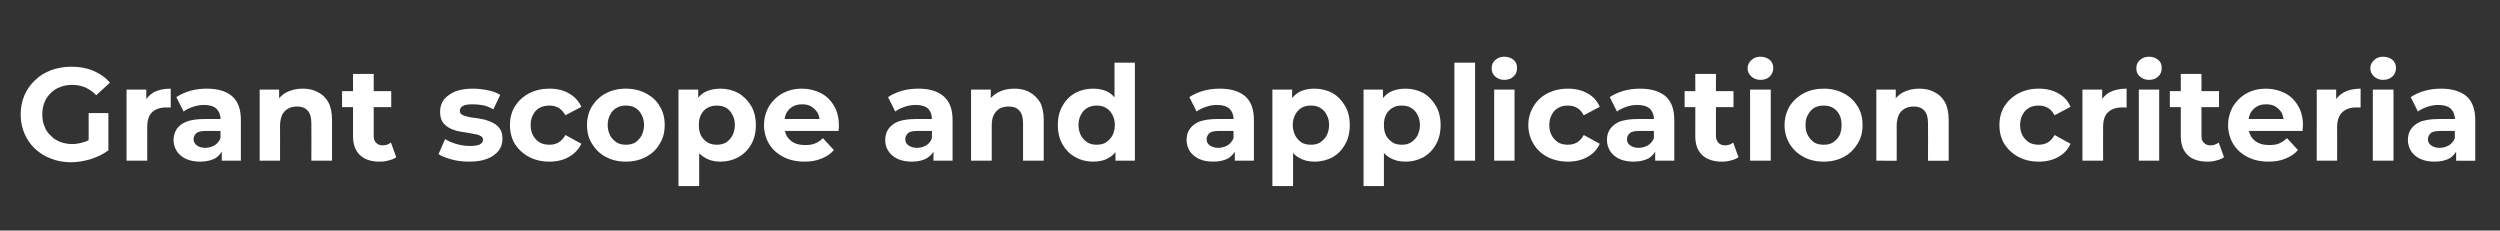<?xml version="1.0" standalone="no"?><!DOCTYPE svg PUBLIC "-//W3C//DTD SVG 1.1//EN" "http://www.w3.org/Graphics/SVG/1.1/DTD/svg11.dtd"><svg xmlns="http://www.w3.org/2000/svg" version="1.1" width="798.1px" height="73.6px" viewBox="0 -1 798.1 73.6" style="top:-1px"><rect x="0" y="-1" width="798.1" height="73.6" fill="#333333" stroke="none"/><desc>﻿Grant scope and application criteria</desc><defs/><g id="Polygon93621"><path d="m22.7 50.8c-2.4 0-4.5-.4-6.5-1.2c-1.9-.7-3.6-1.8-5-3.1c-1.5-1.4-2.6-3-3.4-4.9c-.8-1.8-1.2-3.9-1.2-6.1c0-2.2.4-4.2 1.2-6.1c.8-1.8 1.9-3.4 3.4-4.8c1.4-1.4 3.1-2.4 5.1-3.2c2-.7 4.1-1.1 6.5-1.1c2.6 0 4.9.4 7 1.3c2.1.9 3.9 2.1 5.3 3.8l-4.4 4c-1-1.1-2.2-1.9-3.5-2.5c-1.2-.5-2.6-.8-4.1-.8c-1.4 0-2.7.2-3.9.7c-1.2.4-2.2 1.1-3 1.9c-.9.9-1.6 1.9-2 3c-.5 1.2-.7 2.4-.7 3.8c0 1.4.2 2.7.7 3.8c.4 1.2 1.1 2.2 2 3c.8.9 1.8 1.5 3 2c1.2.4 2.4.7 3.8.7c1.4 0 2.7-.3 4-.7c1.3-.4 2.5-1.2 3.7-2.2l3.9 4.9c-1.6 1.2-3.5 2.1-5.6 2.8c-2.1.6-4.2 1-6.3 1zm5.6-4.7v-11h6.3V47l-6.3-.9zm12.1 4.2V27.6h6.3v6.4s-.9-1.83-.9-1.8c.7-1.6 1.8-2.8 3.2-3.7c1.5-.8 3.3-1.2 5.5-1.2v6H53c-1.8 0-3.3.5-4.4 1.5c-1.1 1-1.6 2.6-1.6 4.8c-.02-.03 0 10.7 0 10.7h-6.6zm30.4 0v-4.5l-.4-.9s-.03-7.94 0-7.9c0-1.4-.5-2.5-1.3-3.3c-.9-.8-2.2-1.2-3.9-1.2c-1.3 0-2.4.2-3.6.6c-1.2.4-2.2.9-3 1.5L56.3 30c1.2-.8 2.7-1.5 4.4-2c1.8-.5 3.5-.7 5.3-.7c3.5 0 6.2.8 8.1 2.4c1.9 1.7 2.8 4.2 2.8 7.6c.03.04 0 13 0 13h-6.1zm-6.9.3c-1.8 0-3.3-.3-4.6-.9c-1.2-.6-2.2-1.4-2.9-2.5c-.6-1-1-2.2-1-3.5c0-1.3.4-2.5 1-3.5c.7-1 1.7-1.8 3.2-2.4c1.4-.5 3.3-.8 5.6-.8c-.05-.04 6 0 6 0v3.8h-5.3c-1.6 0-2.6.2-3.2.7c-.6.6-.9 1.2-.9 1.9c0 .9.4 1.5 1 2c.7.5 1.6.8 2.7.8c1.1 0 2.1-.3 3-.8c.8-.5 1.5-1.3 1.9-2.3l1 3c-.5 1.5-1.4 2.6-2.6 3.4c-1.3.7-2.9 1.1-4.9 1.1zm32.7-23.3c1.8 0 3.4.3 4.8 1.1c1.5.7 2.6 1.8 3.4 3.2c.8 1.5 1.2 3.4 1.2 5.7v13h-6.6s.04-11.99 0-12c0-1.8-.4-3.2-1.2-4c-.8-.9-1.9-1.3-3.3-1.3c-1.1 0-2 .2-2.8.6c-.9.5-1.5 1.1-2 2c-.4.9-.7 2.1-.7 3.5c.03-.03 0 11.2 0 11.2h-6.5V27.6h6.2v6.3S87.96 32 88 32c.8-1.5 1.9-2.7 3.4-3.5c1.6-.8 3.3-1.2 5.2-1.2zm24.6 23.3c-2.7 0-4.8-.7-6.2-2c-1.5-1.4-2.3-3.4-2.3-6.1c.03-.03 0-19.9 0-19.9h6.6v19.8c0 .9.2 1.7.8 2.2c.5.5 1.1.8 2 .8c1.1 0 1.9-.3 2.7-.9l1.7 4.7c-.6.4-1.4.8-2.4 1c-.9.3-1.9.4-2.9.4zm-12-17.4v-5.1h15.7v5.1h-15.7zm40.6 17.4c-2 0-3.8-.2-5.6-.7c-1.8-.5-3.2-1-4.2-1.7l2.1-4.8c1.1.7 2.3 1.2 3.7 1.6c1.4.4 2.8.6 4.2.6c1.5 0 2.6-.2 3.2-.5c.7-.4 1-.9 1-1.5c0-.6-.3-1-.8-1.2c-.5-.3-1.1-.5-1.9-.6c-.8-.2-1.7-.3-2.7-.5c-1-.1-1.9-.3-2.9-.5c-1-.3-1.9-.6-2.7-1.1c-.8-.5-1.5-1.1-2-1.9c-.5-.9-.7-1.9-.7-3.2c0-1.4.4-2.7 1.2-3.8c.9-1.1 2.1-1.9 3.6-2.6c1.6-.6 3.5-.9 5.7-.9c1.5 0 3.1.2 4.7.5c1.6.3 2.9.8 4 1.5l-2.2 4.6c-1.1-.6-2.2-1.1-3.3-1.3c-1.1-.2-2.2-.3-3.2-.3c-1.5 0-2.5.1-3.2.5c-.7.4-1 .9-1 1.6c0 .5.2.9.7 1.2c.5.3 1.1.5 2 .7c.8.2 1.7.3 2.6.4c1 .2 2 .3 3 .6c.9.3 1.8.6 2.6 1.1c.8.4 1.5 1.1 2 1.9c.5.8.7 1.8.7 3.1c0 1.4-.4 2.6-1.2 3.7c-.9 1.1-2.1 2-3.7 2.6c-1.5.6-3.5.9-5.7.9zm25.6 0c-2.4 0-4.6-.5-6.5-1.5c-1.9-1-3.4-2.4-4.5-4.1c-1.1-1.8-1.6-3.8-1.6-6.1c0-2.2.5-4.2 1.6-6c1.1-1.7 2.6-3.1 4.5-4.1c1.9-1 4.1-1.5 6.5-1.5c2.4 0 4.5.5 6.2 1.5c1.8 1 3.1 2.4 4 4.3l-5.1 2.7c-.6-1.1-1.4-1.9-2.2-2.4c-.9-.5-1.9-.7-2.9-.7c-1.1 0-2.2.2-3.1.7c-.9.5-1.6 1.2-2.1 2.2c-.5.9-.8 2-.8 3.3c0 1.4.3 2.5.8 3.4c.5.9 1.2 1.6 2.1 2.2c.9.5 2 .7 3.1.7c1 0 2-.2 2.9-.7c.8-.5 1.6-1.3 2.2-2.4l5.1 2.8c-.9 1.8-2.2 3.2-4 4.2c-1.7 1-3.8 1.5-6.2 1.5zm24.4 0c-2.4 0-4.5-.5-6.4-1.5c-1.9-1-3.3-2.4-4.4-4.2c-1.1-1.7-1.6-3.7-1.6-6c0-2.2.5-4.2 1.6-6c1.1-1.7 2.5-3.1 4.4-4.1c1.9-1 4-1.5 6.4-1.5c2.4 0 4.5.5 6.4 1.5c1.9 1 3.4 2.3 4.4 4.1c1.1 1.7 1.6 3.7 1.6 6c0 2.3-.5 4.3-1.6 6c-1 1.8-2.5 3.2-4.4 4.2c-1.9 1-4 1.5-6.4 1.5zm0-5.4c1.1 0 2.1-.2 3-.7c.8-.6 1.5-1.3 2-2.2c.5-1 .8-2.1.8-3.4c0-1.3-.3-2.4-.8-3.3c-.5-1-1.2-1.7-2-2.2c-.9-.5-1.9-.7-3-.7c-1.1 0-2.1.2-2.9.7c-.9.5-1.6 1.2-2.1 2.2c-.5.9-.8 2-.8 3.3c0 1.3.3 2.4.8 3.4c.5.9 1.2 1.6 2.1 2.2c.8.5 1.8.7 2.9.7zm30.2 5.4c-1.9 0-3.6-.4-5-1.3c-1.5-.8-2.6-2.1-3.4-3.8c-.8-1.7-1.2-3.9-1.2-6.6c0-2.6.4-4.8 1.2-6.5c.7-1.7 1.8-3 3.2-3.9c1.5-.8 3.2-1.2 5.2-1.2c2.1 0 4 .5 5.7 1.4c1.7 1 3.1 2.4 4.1 4.1c1 1.7 1.5 3.8 1.5 6.1c0 2.4-.5 4.5-1.5 6.2c-1 1.8-2.4 3.1-4.1 4.1c-1.7.9-3.6 1.4-5.7 1.4zm-13.4 7.8V27.6h6.3v4.7l-.2 6.7l.5 6.7v12.7h-6.6zm12.2-13.2c1.1 0 2.1-.2 3-.7c.8-.6 1.5-1.3 2-2.2c.5-1 .8-2.1.8-3.4c0-1.3-.3-2.4-.8-3.3c-.5-1-1.2-1.7-2-2.2c-.9-.5-1.9-.7-3-.7c-1 0-2 .2-2.9.7c-.9.5-1.6 1.2-2.1 2.2c-.5.9-.7 2-.7 3.3c0 1.3.2 2.4.7 3.4c.5.9 1.2 1.6 2.1 2.2c.9.5 1.9.7 2.9.7zm28.1 5.4c-2.6 0-4.9-.5-6.8-1.5c-2-1-3.5-2.4-4.6-4.2c-1-1.7-1.6-3.7-1.6-6c0-2.2.6-4.2 1.6-6c1.1-1.7 2.5-3.1 4.3-4.1c1.9-1 3.9-1.5 6.2-1.5c2.2 0 4.2.5 6 1.4c1.8.9 3.2 2.3 4.2 4c1.1 1.8 1.6 3.9 1.6 6.3v.9c-.1.3-.1.6-.1.9h-18.4V37h14.9l-2.5 1.1c0-1.2-.2-2.2-.7-3.1c-.5-.8-1.2-1.5-2-2c-.8-.5-1.8-.7-2.9-.7c-1.2 0-2.1.2-3 .7c-.9.5-1.5 1.2-2 2c-.5.9-.7 2-.7 3.2v1c0 1.2.3 2.3.8 3.3c.6.9 1.3 1.6 2.3 2.1c1 .5 2.2.7 3.5.7c1.2 0 2.3-.1 3.2-.5c.9-.4 1.8-.9 2.5-1.7l3.5 3.8c-1 1.2-2.3 2.1-3.9 2.7c-1.6.7-3.4 1-5.4 1zm41.1-.3v-4.5l-.5-.9s.04-7.94 0-7.9c0-1.4-.4-2.5-1.2-3.3c-.9-.8-2.2-1.2-4-1.2c-1.2 0-2.4.2-3.5.6c-1.2.4-2.2.9-3 1.5l-2.3-4.6c1.2-.8 2.7-1.5 4.4-2c1.7-.5 3.5-.7 5.3-.7c3.5 0 6.1.8 8 2.4c2 1.7 2.9 4.2 2.9 7.6v13H298zm-6.9.3c-1.8 0-3.3-.3-4.6-.9c-1.2-.6-2.2-1.4-2.9-2.5c-.7-1-1-2.2-1-3.5c0-1.3.3-2.5 1-3.5c.7-1 1.7-1.8 3.1-2.4c1.5-.5 3.3-.8 5.6-.8c.03-.04 6 0 6 0v3.8H293c-1.5 0-2.6.2-3.1.7c-.6.6-.9 1.2-.9 1.9c0 .9.3 1.5 1 2c.7.5 1.6.8 2.7.8c1.1 0 2.1-.3 3-.8c.8-.5 1.5-1.3 1.8-2.3l1.1 3c-.5 1.5-1.4 2.6-2.7 3.4c-1.2.7-2.8 1.1-4.8 1.1zm32.7-23.3c1.8 0 3.4.3 4.8 1.1c1.4.7 2.5 1.8 3.4 3.2c.8 1.5 1.2 3.4 1.2 5.7c-.02 0 0 13 0 13h-6.6v-12c0-1.8-.4-3.2-1.2-4c-.8-.9-1.9-1.3-3.4-1.3c-1 0-1.9.2-2.8.6c-.8.5-1.4 1.1-1.9 2c-.5.9-.7 2.1-.7 3.5v11.2H310V27.6h6.3v6.3s-1.17-1.9-1.2-1.9c.8-1.5 2-2.7 3.5-3.5c1.5-.8 3.3-1.2 5.2-1.2zM349 50.6c-2.1 0-4.1-.5-5.8-1.5c-1.7-.9-3-2.3-4-4c-1-1.8-1.5-3.8-1.5-6.2c0-2.3.5-4.4 1.5-6.1c1-1.8 2.3-3.1 4-4.1c1.7-.9 3.7-1.4 5.8-1.4c1.9 0 3.6.4 5 1.2c1.4.9 2.5 2.2 3.3 3.9c.8 1.7 1.2 3.9 1.2 6.5c0 2.7-.4 4.9-1.1 6.6c-.8 1.7-1.9 3-3.3 3.8c-1.4.9-3.1 1.3-5.1 1.3zm1.1-5.4c1.1 0 2.1-.2 2.9-.7c.9-.6 1.6-1.3 2.1-2.2c.5-1 .8-2.1.8-3.4c0-1.3-.3-2.4-.8-3.3c-.5-1-1.2-1.7-2.1-2.2c-.8-.5-1.8-.7-2.9-.7c-1.1 0-2 .2-2.9.7c-.9.5-1.6 1.2-2.1 2.2c-.5.9-.8 2-.8 3.3c0 1.3.3 2.4.8 3.4c.5.9 1.2 1.6 2.1 2.2c.9.5 1.8.7 2.9.7zm6 5.1v-4.7l.1-6.7l-.4-6.7V19h6.5v31.3h-6.2zm38.1 0v-4.5l-.4-.9s-.04-7.94 0-7.9c0-1.4-.5-2.5-1.3-3.3c-.9-.8-2.2-1.2-4-1.2c-1.2 0-2.4.2-3.5.6c-1.2.4-2.2.9-3 1.5l-2.3-4.6c1.2-.8 2.7-1.5 4.4-2c1.8-.5 3.5-.7 5.3-.7c3.5 0 6.1.8 8.1 2.4c1.9 1.7 2.8 4.2 2.8 7.6c.02.04 0 13 0 13h-6.1zm-6.9.3c-1.8 0-3.3-.3-4.6-.9c-1.2-.6-2.2-1.4-2.9-2.5c-.6-1-1-2.2-1-3.5c0-1.3.3-2.5 1-3.5c.7-1 1.7-1.8 3.1-2.4c1.5-.5 3.3-.8 5.6-.8c.04-.04 6.1 0 6.1 0v3.8h-5.3c-1.6 0-2.6.2-3.2.7c-.6.6-.9 1.2-.9 1.9c0 .9.3 1.5 1 2c.7.5 1.6.8 2.7.8c1.1 0 2.1-.3 3-.8c.8-.5 1.5-1.3 1.9-2.3l1 3c-.5 1.5-1.4 2.6-2.6 3.4c-1.3.7-2.9 1.1-4.9 1.1zm32.3 0c-1.9 0-3.5-.4-5-1.3c-1.4-.8-2.5-2.1-3.3-3.8c-.8-1.7-1.2-3.9-1.2-6.6c0-2.6.4-4.8 1.1-6.5c.8-1.7 1.9-3 3.3-3.9c1.4-.8 3.1-1.2 5.1-1.2c2.2 0 4.1.5 5.8 1.4c1.7 1 3 2.4 4 4.1c1 1.7 1.5 3.8 1.5 6.1c0 2.4-.5 4.5-1.5 6.2c-1 1.8-2.3 3.1-4 4.1c-1.7.9-3.6 1.4-5.8 1.4zm-13.4 7.8V27.6h6.3v4.7l-.1 6.7l.4 6.7v12.7h-6.6zm12.3-13.2c1.1 0 2.1-.2 2.9-.7c.9-.6 1.6-1.3 2.1-2.2c.5-1 .8-2.1.8-3.4c0-1.3-.3-2.4-.8-3.3c-.5-1-1.2-1.7-2.1-2.2c-.8-.5-1.8-.7-2.9-.7c-1.1 0-2.1.2-3 .7c-.8.5-1.5 1.2-2 2.2c-.5.9-.8 2-.8 3.3c0 1.3.3 2.4.8 3.4c.5.9 1.2 1.6 2 2.2c.9.5 1.9.7 3 .7zm30.2 5.4c-2 0-3.6-.4-5.1-1.3c-1.4-.8-2.5-2.1-3.3-3.8c-.8-1.7-1.2-3.9-1.2-6.6c0-2.6.4-4.8 1.1-6.5c.8-1.7 1.9-3 3.3-3.9c1.5-.8 3.2-1.2 5.2-1.2c2.1 0 4 .5 5.7 1.4c1.7 1 3 2.4 4 4.1c1 1.7 1.5 3.8 1.5 6.1c0 2.4-.5 4.5-1.5 6.2c-1 1.8-2.3 3.1-4 4.1c-1.7.9-3.6 1.4-5.7 1.4zm-13.4 7.8V27.6h6.2v4.7l-.1 6.7l.4 6.7v12.7h-6.5zm12.2-13.2c1.1 0 2.1-.2 2.9-.7c.9-.6 1.6-1.3 2.1-2.2c.5-1 .8-2.1.8-3.4c0-1.3-.3-2.4-.8-3.3c-.5-1-1.2-1.7-2.1-2.2c-.8-.5-1.8-.7-2.9-.7c-1.1 0-2.1.2-2.9.7c-.9.5-1.6 1.2-2.1 2.2c-.5.9-.7 2-.7 3.3c0 1.3.2 2.4.7 3.4c.5.9 1.2 1.6 2.1 2.2c.8.5 1.8.7 2.9.7zm16.8 5.1V19h6.6v31.3h-6.6zm12.7 0V27.6h6.5v22.7H477zm3.2-25.8c-1.2 0-2.1-.4-2.9-1.1c-.8-.7-1.1-1.6-1.1-2.6c0-1 .3-1.9 1.1-2.6c.8-.7 1.7-1.1 2.9-1.1c1.3 0 2.2.4 3 1c.8.7 1.1 1.5 1.1 2.6c0 1.1-.3 2-1.1 2.7c-.7.7-1.7 1.1-3 1.1zm20.4 26.1c-2.5 0-4.6-.5-6.6-1.5c-1.9-1-3.4-2.4-4.4-4.1c-1.1-1.8-1.7-3.8-1.7-6.1c0-2.2.6-4.2 1.7-6c1-1.7 2.5-3.1 4.4-4.1c2-1 4.1-1.5 6.6-1.5c2.4 0 4.4.5 6.2 1.5c1.8 1 3.1 2.4 3.9 4.3l-5.1 2.7c-.6-1.1-1.3-1.9-2.2-2.4c-.9-.5-1.8-.7-2.9-.7c-1.1 0-2.1.2-3 .7c-.9.5-1.6 1.2-2.1 2.2c-.5.9-.8 2-.8 3.3c0 1.4.3 2.5.8 3.4c.5.9 1.2 1.6 2.1 2.2c.9.5 1.9.7 3 .7c1.1 0 2-.2 2.9-.7c.9-.5 1.6-1.3 2.2-2.4l5.1 2.8c-.8 1.8-2.1 3.2-3.9 4.2c-1.8 1-3.8 1.5-6.2 1.5zm27.8-.3v-4.5l-.4-.9s-.05-7.94 0-7.9c0-1.4-.5-2.5-1.3-3.3c-.9-.8-2.2-1.2-4-1.2c-1.2 0-2.4.2-3.5.6c-1.2.4-2.2.9-3 1.5l-2.3-4.6c1.2-.8 2.7-1.5 4.4-2c1.8-.5 3.5-.7 5.3-.7c3.5 0 6.1.8 8.1 2.4c1.9 1.7 2.8 4.2 2.8 7.6c.02.04 0 13 0 13h-6.1zm-6.9.3c-1.8 0-3.3-.3-4.6-.9c-1.2-.6-2.2-1.4-2.9-2.5c-.6-1-1-2.2-1-3.5c0-1.3.3-2.5 1-3.5c.7-1 1.7-1.8 3.1-2.4c1.5-.5 3.3-.8 5.6-.8c.04-.04 6.1 0 6.1 0v3.8h-5.3c-1.6 0-2.6.2-3.2.7c-.6.6-.9 1.2-.9 1.9c0 .9.3 1.5 1 2c.7.5 1.6.8 2.7.8c1.1 0 2.1-.3 3-.8c.8-.5 1.5-1.3 1.9-2.3l1 3c-.5 1.5-1.4 2.6-2.6 3.4c-1.3.7-2.9 1.1-4.9 1.1zm28.2 0c-2.7 0-4.7-.7-6.2-2c-1.5-1.4-2.3-3.4-2.3-6.1c.05-.03 0-19.9 0-19.9h6.6v19.8c0 .9.3 1.7.8 2.2c.5.5 1.2.8 2 .8c1.1 0 2-.3 2.7-.9l1.7 4.7c-.6.4-1.4.8-2.4 1c-.9.3-1.9.4-2.9.4zm-11.9-17.4v-5.1h15.6v5.1h-15.6zm20.9 17.1V27.6h6.6v22.7h-6.6zm3.3-25.8c-1.2 0-2.2-.4-2.9-1.1c-.8-.7-1.2-1.6-1.2-2.6c0-1 .4-1.9 1.2-2.6c.7-.7 1.7-1.1 2.9-1.1c1.2 0 2.2.4 3 1c.7.7 1.1 1.5 1.1 2.6c0 1.1-.4 2-1.1 2.7c-.7.7-1.7 1.1-3 1.1zm20.2 26.1c-2.4 0-4.6-.5-6.4-1.5c-1.9-1-3.4-2.4-4.5-4.2c-1-1.7-1.6-3.7-1.6-6c0-2.2.6-4.2 1.6-6c1.1-1.7 2.6-3.1 4.5-4.1c1.8-1 4-1.5 6.4-1.5c2.4 0 4.5.5 6.4 1.5c1.9 1 3.3 2.3 4.4 4.1c1.1 1.7 1.6 3.7 1.6 6c0 2.3-.5 4.3-1.6 6c-1.1 1.8-2.5 3.2-4.4 4.2c-1.9 1-4 1.5-6.4 1.5zm0-5.4c1.1 0 2.1-.2 2.9-.7c.9-.6 1.6-1.3 2.1-2.2c.5-1 .7-2.1.7-3.4c0-1.3-.2-2.4-.7-3.3c-.5-1-1.2-1.7-2.1-2.2c-.8-.5-1.8-.7-2.9-.7c-1.1 0-2.1.2-3 .7c-.8.5-1.5 1.2-2 2.2c-.6.9-.8 2-.8 3.3c0 1.3.2 2.4.8 3.4c.5.9 1.2 1.6 2 2.2c.9.5 1.9.7 3 .7zm30.5-17.9c1.8 0 3.4.3 4.8 1.1c1.5.7 2.6 1.8 3.4 3.2c.8 1.5 1.2 3.4 1.2 5.7v13h-6.6s.04-11.99 0-12c0-1.8-.4-3.2-1.2-4c-.8-.9-1.9-1.3-3.3-1.3c-1.1 0-2 .2-2.8.6c-.9.5-1.5 1.1-2 2c-.4.9-.7 2.1-.7 3.5c.03-.03 0 11.2 0 11.2H599V27.6h6.2v6.3s-1.14-1.9-1.1-1.9c.8-1.5 1.9-2.7 3.4-3.5c1.6-.8 3.3-1.2 5.2-1.2zm38.2 23.3c-2.5 0-4.6-.5-6.5-1.5c-1.9-1-3.4-2.4-4.5-4.1c-1.1-1.8-1.6-3.8-1.6-6.1c0-2.2.5-4.2 1.6-6c1.1-1.7 2.6-3.1 4.5-4.1c1.9-1 4-1.5 6.5-1.5c2.4 0 4.4.5 6.2 1.5c1.8 1 3.1 2.4 3.9 4.3l-5.1 2.7c-.6-1.1-1.3-1.9-2.2-2.4c-.9-.5-1.8-.7-2.9-.7c-1.1 0-2.1.2-3 .7c-.9.5-1.6 1.2-2.1 2.2c-.5.9-.8 2-.8 3.3c0 1.4.3 2.5.8 3.4c.5.9 1.2 1.6 2.1 2.2c.9.5 1.9.7 3 .7c1.1 0 2-.2 2.9-.7c.9-.5 1.6-1.3 2.2-2.4l5.1 2.8c-.8 1.8-2.1 3.2-3.9 4.2c-1.8 1-3.8 1.5-6.2 1.5zm13.9-.3V27.6h6.3v6.4l-.9-1.8c.7-1.6 1.7-2.8 3.2-3.7c1.5-.8 3.3-1.2 5.5-1.2v6h-1.5c-1.8 0-3.3.5-4.4 1.5c-1.1 1-1.6 2.6-1.6 4.8c-.03-.03 0 10.7 0 10.7h-6.6zm18 0V27.6h6.5v22.7h-6.5zm3.3-25.8c-1.3 0-2.2-.4-3-1.1c-.8-.7-1.1-1.6-1.1-2.6c0-1 .3-1.9 1.1-2.6c.8-.7 1.7-1.1 3-1.1c1.2 0 2.1.4 2.9 1c.8.7 1.1 1.5 1.1 2.6c0 1.1-.3 2-1.1 2.7c-.7.7-1.7 1.1-2.9 1.1zm18.6 26.1c-2.7 0-4.8-.7-6.2-2c-1.5-1.4-2.3-3.4-2.3-6.1c.03-.03 0-19.9 0-19.9h6.6v19.8c0 .9.2 1.7.8 2.2c.5.5 1.1.8 2 .8c1.1 0 1.9-.3 2.7-.9l1.7 4.7c-.6.4-1.4.8-2.4 1c-.9.3-1.9.4-2.9.4zm-12-17.4v-5.1h15.7v5.1h-15.7zm31.5 17.4c-2.5 0-4.8-.5-6.7-1.5c-2-1-3.5-2.4-4.6-4.2c-1-1.7-1.6-3.7-1.6-6c0-2.2.6-4.2 1.6-6c1.1-1.7 2.5-3.1 4.3-4.1c1.8-1 3.9-1.5 6.2-1.5c2.2 0 4.2.5 6 1.4c1.8.9 3.2 2.3 4.2 4c1.1 1.8 1.6 3.9 1.6 6.3c0 .3 0 .6-.1.9v.9h-18.4V37h14.9l-2.5 1.1c0-1.2-.3-2.2-.7-3.1c-.5-.8-1.2-1.5-2-2c-.8-.5-1.8-.7-2.9-.7c-1.2 0-2.2.2-3 .7c-.9.5-1.5 1.2-2 2c-.5.9-.7 2-.7 3.2v1c0 1.2.2 2.3.8 3.3c.5.9 1.3 1.6 2.3 2.1c1 .5 2.2.7 3.5.7c1.2 0 2.3-.1 3.2-.5c.9-.4 1.7-.9 2.5-1.7l3.5 3.8c-1 1.2-2.4 2.1-3.9 2.7c-1.6.7-3.4 1-5.5 1zm15.4-.3V27.6h6.2v6.4s-.85-1.83-.9-1.8c.7-1.6 1.8-2.8 3.3-3.7c1.5-.8 3.3-1.2 5.4-1.2v6h-1.5c-1.8 0-3.2.5-4.3 1.5c-1.1 1-1.7 2.6-1.7 4.8c.03-.03 0 10.7 0 10.7h-6.5zm17.9 0V27.6h6.6v22.7h-6.6zm3.3-25.8c-1.2 0-2.2-.4-2.9-1.1c-.8-.7-1.2-1.6-1.2-2.6c0-1 .4-1.9 1.2-2.6c.7-.7 1.7-1.1 2.9-1.1c1.2 0 2.2.4 3 1c.7.7 1.1 1.5 1.1 2.6c0 1.1-.4 2-1.1 2.7c-.8.7-1.8 1.1-3 1.1zm23.3 25.8v-4.5l-.4-.9s-.05-7.94 0-7.9c0-1.4-.5-2.5-1.3-3.3c-.9-.8-2.2-1.2-4-1.2c-1.2 0-2.4.2-3.5.6c-1.2.4-2.2.9-3 1.5l-2.3-4.6c1.2-.8 2.7-1.5 4.4-2c1.8-.5 3.5-.7 5.3-.7c3.5 0 6.1.8 8.1 2.4c1.9 1.7 2.8 4.2 2.8 7.6v13h-6.1zm-6.9.3c-1.8 0-3.3-.3-4.6-.9c-1.2-.6-2.2-1.4-2.9-2.5c-.6-1-1-2.2-1-3.5c0-1.3.3-2.5 1-3.5c.7-1 1.7-1.8 3.1-2.4c1.5-.5 3.3-.8 5.6-.8c.04-.04 6.1 0 6.1 0v3.8h-5.3c-1.6 0-2.7.2-3.2.7c-.6.6-.9 1.2-.9 1.9c0 .9.3 1.5 1 2c.7.5 1.6.8 2.7.8c1.1 0 2.1-.3 3-.8c.8-.5 1.5-1.3 1.9-2.3l1 3c-.5 1.5-1.4 2.6-2.6 3.4c-1.3.7-2.9 1.1-4.9 1.1z" stroke="none" fill="#fff"/></g></svg>